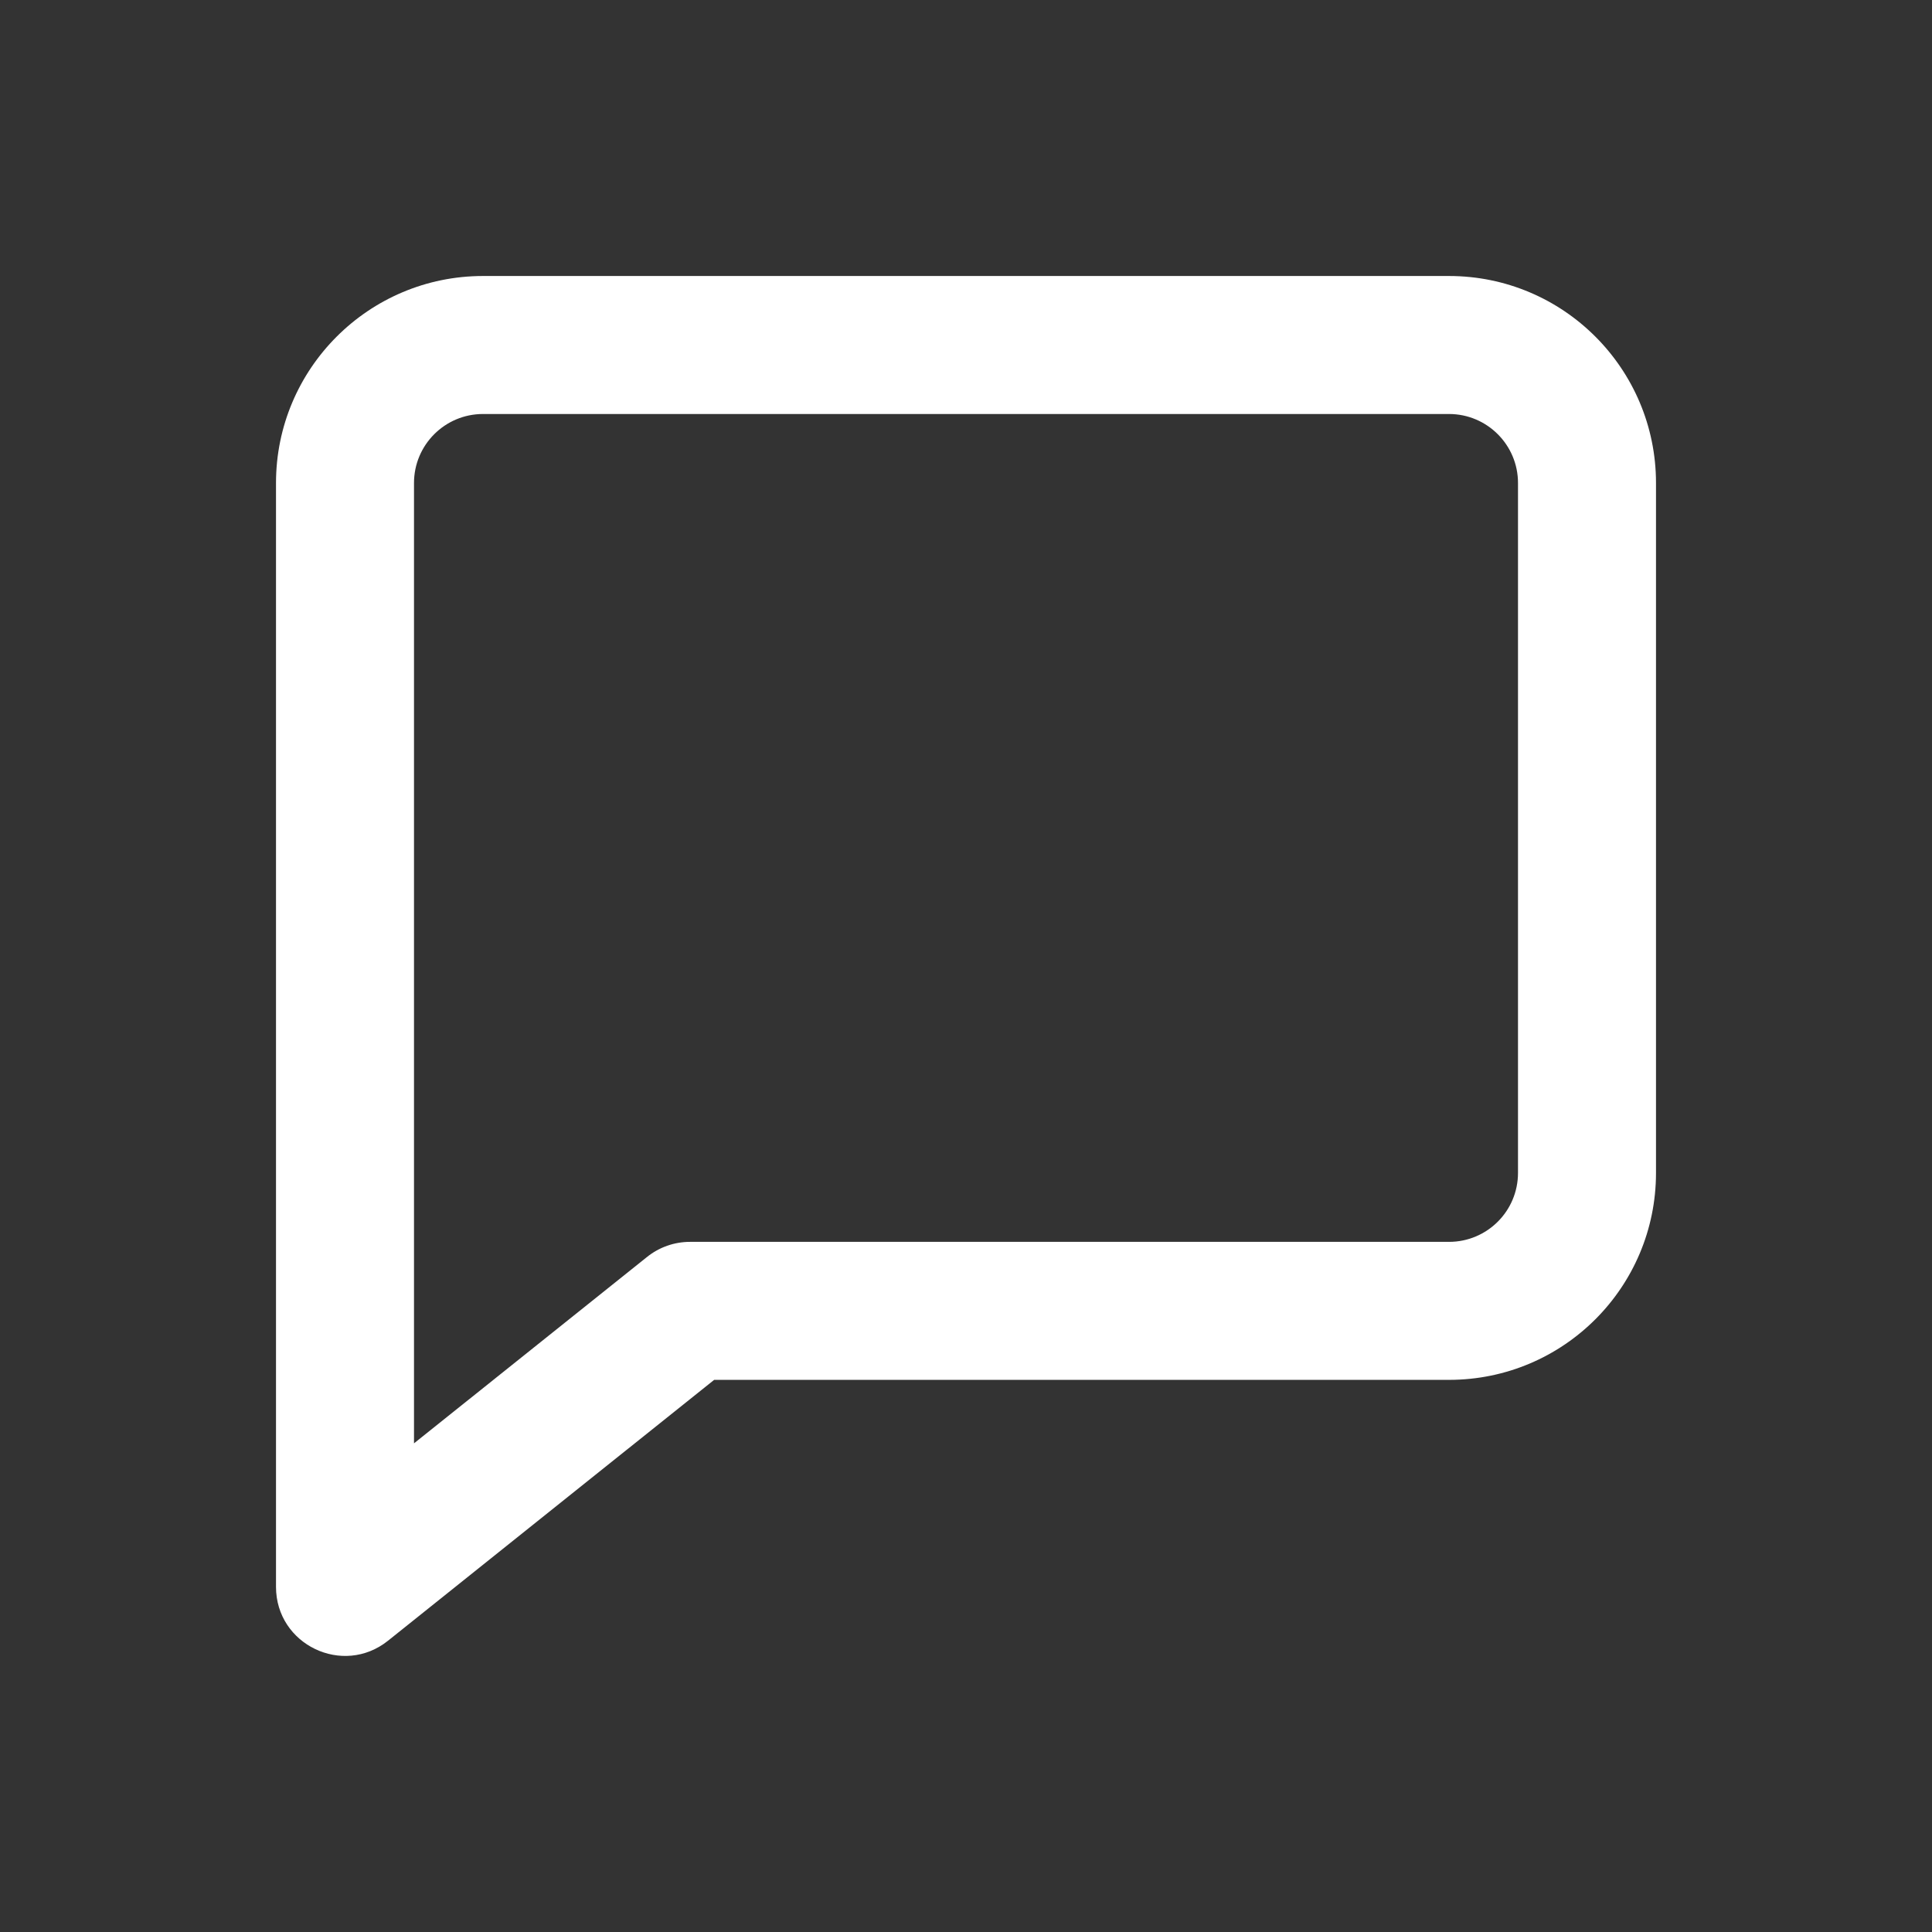 <svg width="14" height="14" viewBox="0 0 14 14" fill="none" xmlns="http://www.w3.org/2000/svg">
<rect x="0" y="0" width="14" height="14" fill="#333333" stroke="none"/>
<path fill-rule="evenodd" clip-rule="evenodd" d="M5.175 9.999L2.812 11.889C2.485 12.151 2 11.918 2 11.499V3.5C2 2.672 2.672 2 3.5 2H10.5C11.329 2 12 2.672 12 3.5V8.499C12 9.328 11.329 9.999 10.5 9.999H5.175ZM3 10.459L4.688 9.109C4.776 9.038 4.886 8.999 5 8.999H10.5C10.776 8.999 11 8.776 11 8.499V3.5C11 3.224 10.776 3 10.5 3H3.5C3.224 3 3 3.224 3 3.5V10.459Z" fill="white"/>
</svg>
